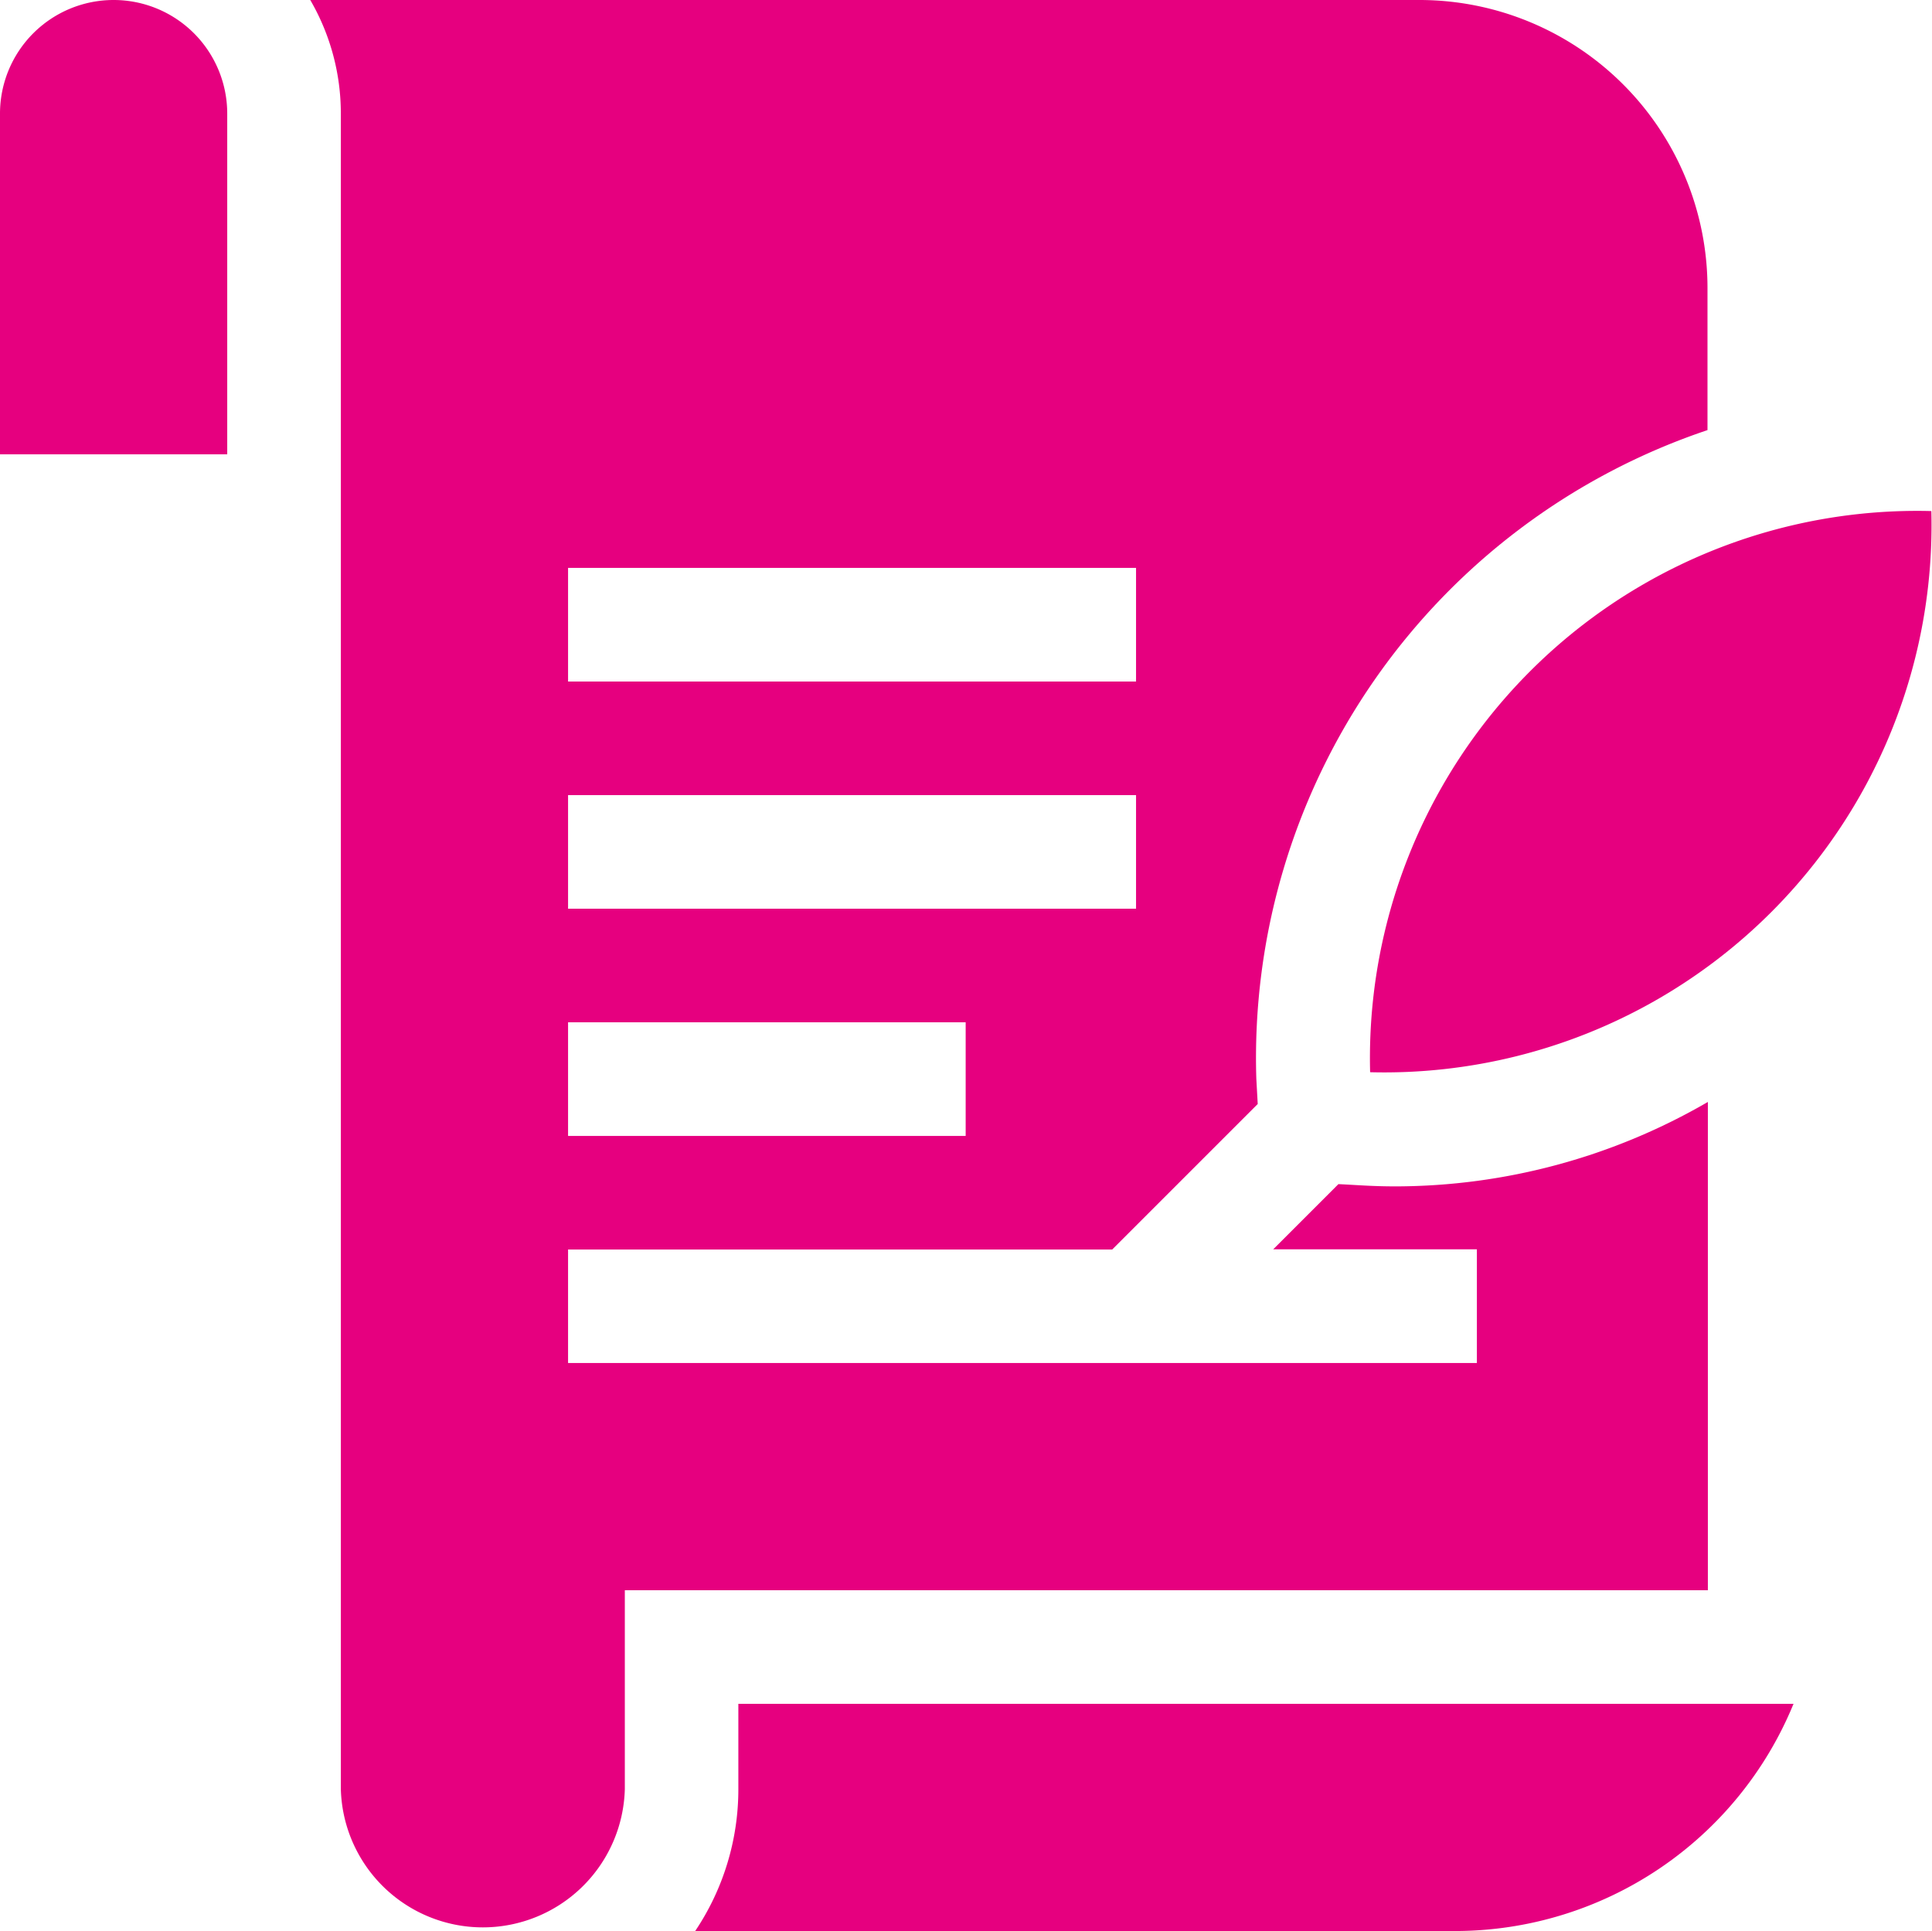 <svg xmlns="http://www.w3.org/2000/svg" width="20.593" height="20.585" viewBox="0 0 20.593 20.585">
    <path data-name="Path 13333" d="M1.211.1A1.211 1.211 0 0 0 0 1.311v3.632h2.422V1.311A1.211 1.211 0 0 0 1.211.1z" style="fill:#e6007f" transform="translate(0 -.1)"/>
    <path data-name="Path 13334" d="M184.053 451.008a2.709 2.709 0 0 1-.46 1.514h8.107a3.9 3.9 0 0 0 3.6-2.422h-11.247z" transform="translate(-176.183 -431.937)" style="fill:#e6007f"/>
    <path data-name="Path 13335" d="M361.625 140.889a5.833 5.833 0 0 0 5.982-5.982 5.833 5.833 0 0 0-5.982 5.982z" transform="translate(-347.021 -129.459)" style="fill:#e6007f"/>
    <path data-name="Path 13336" d="M96.825 11.847a6.649 6.649 0 0 1-3.326.9c-.25 0-.4-.014-.612-.024l-.695.695h2.171v1.212h-9.687v-1.21h5.8l1.551-1.551-.015-.272a7.061 7.061 0 0 1 4.809-6.912V3.168A3.071 3.071 0 0 0 93.757.1H81.928a2.406 2.406 0 0 1 .326 1.211v17.86a1.514 1.514 0 0 0 3.027 0v-2.119h11.544zM84.676 6.154h6.054v1.211h-6.054zm0 2.422h6.054v1.211h-6.054zm0 2.422h4.238v1.211h-4.238z" transform="translate(-78.621 -.1)" style="fill:#e6007f"/>
</svg>
